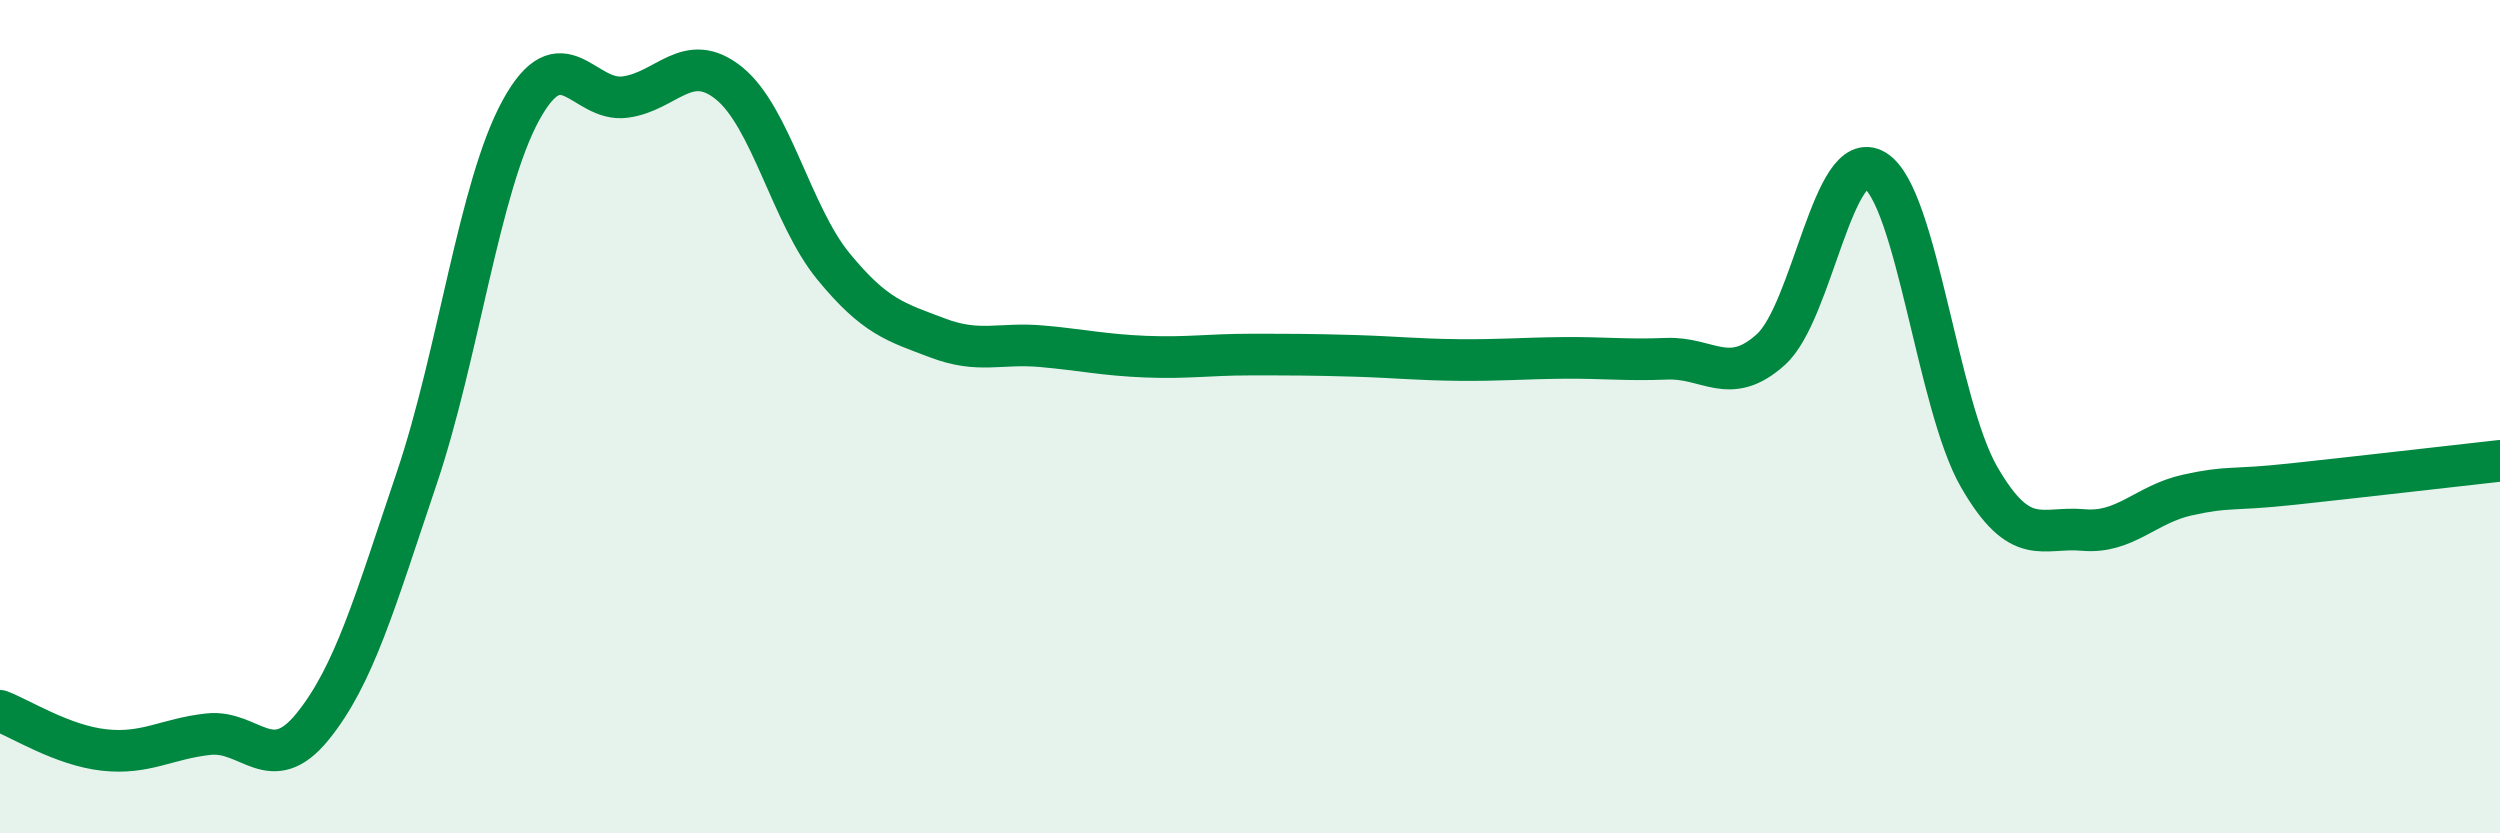 
    <svg width="60" height="20" viewBox="0 0 60 20" xmlns="http://www.w3.org/2000/svg">
      <path
        d="M 0,17.06 C 0.5,17.25 1.5,17.89 2.5,18 C 3.5,18.11 4,17.73 5,17.62 C 6,17.51 6.5,18.67 7.5,17.44 C 8.5,16.21 9,14.44 10,11.48 C 11,8.52 11.5,4.48 12.5,2.65 C 13.5,0.82 14,2.46 15,2.33 C 16,2.2 16.5,1.19 17.5,2 C 18.5,2.81 19,5.17 20,6.39 C 21,7.61 21.5,7.73 22.5,8.11 C 23.5,8.49 24,8.22 25,8.31 C 26,8.4 26.5,8.52 27.5,8.56 C 28.5,8.6 29,8.51 30,8.51 C 31,8.51 31.5,8.51 32.5,8.54 C 33.5,8.57 34,8.63 35,8.64 C 36,8.65 36.5,8.6 37.5,8.59 C 38.5,8.58 39,8.65 40,8.61 C 41,8.57 41.5,9.29 42.5,8.39 C 43.5,7.49 44,3.48 45,4.09 C 46,4.7 46.5,9.72 47.5,11.45 C 48.5,13.18 49,12.63 50,12.72 C 51,12.81 51.5,12.1 52.5,11.88 C 53.5,11.66 53.5,11.78 55,11.62 C 56.5,11.46 59,11.17 60,11.06L60 20L0 20Z"
        fill="#008740"
        opacity="0.1"
        stroke-linecap="round"
        stroke-linejoin="round"
      />
      <path
        d="M 0,17.06 C 0.5,17.25 1.5,17.89 2.5,18 C 3.5,18.11 4,17.73 5,17.62 C 6,17.51 6.5,18.67 7.5,17.44 C 8.5,16.21 9,14.44 10,11.48 C 11,8.52 11.5,4.48 12.5,2.65 C 13.5,0.82 14,2.46 15,2.33 C 16,2.2 16.5,1.19 17.5,2 C 18.5,2.81 19,5.17 20,6.39 C 21,7.61 21.5,7.73 22.5,8.11 C 23.5,8.49 24,8.22 25,8.31 C 26,8.4 26.5,8.52 27.5,8.56 C 28.5,8.6 29,8.51 30,8.51 C 31,8.51 31.5,8.51 32.5,8.54 C 33.5,8.57 34,8.63 35,8.64 C 36,8.65 36.5,8.6 37.5,8.59 C 38.5,8.58 39,8.65 40,8.61 C 41,8.57 41.5,9.29 42.5,8.39 C 43.5,7.49 44,3.48 45,4.09 C 46,4.7 46.5,9.72 47.5,11.45 C 48.5,13.18 49,12.63 50,12.72 C 51,12.81 51.5,12.1 52.5,11.88 C 53.5,11.66 53.5,11.78 55,11.62 C 56.5,11.46 59,11.17 60,11.06"
        stroke="#008740"
        stroke-width="1"
        fill="none"
        stroke-linecap="round"
        stroke-linejoin="round"
      />
    </svg>
  